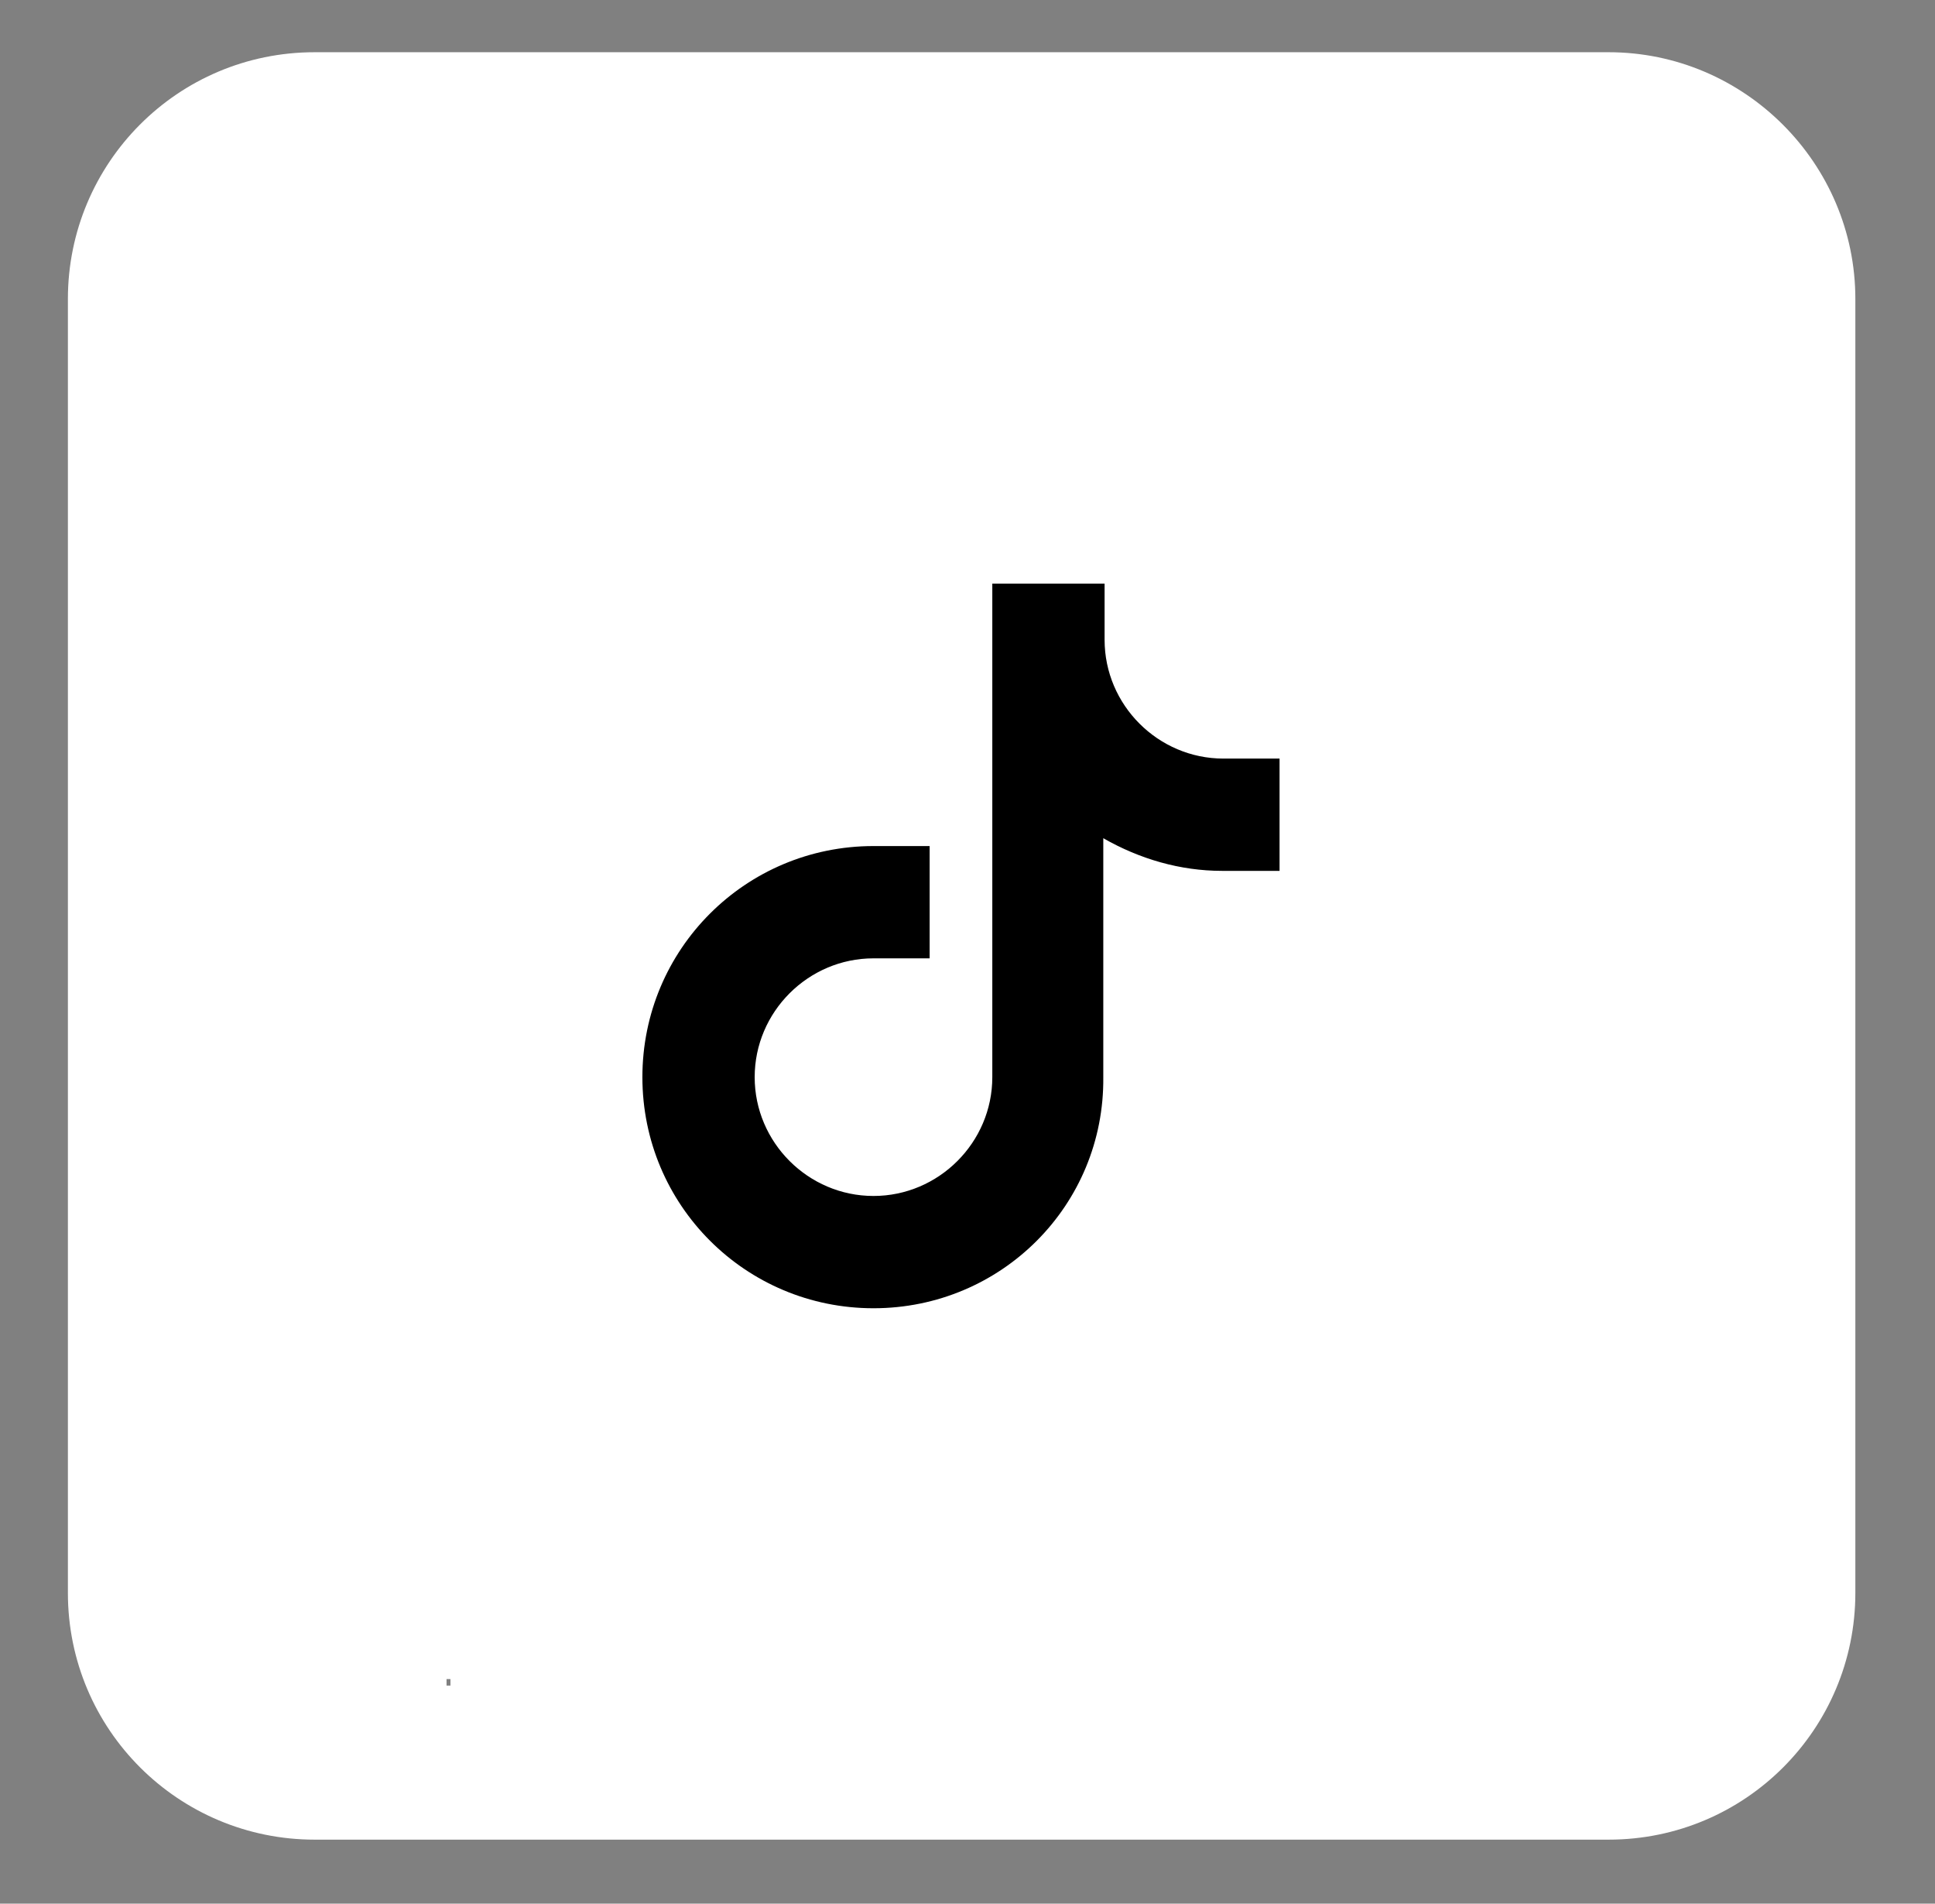 <svg xml:space="preserve" style="max-height: 500px" viewBox="81.6 69 148.2 145.8" y="0px" x="0px" xmlns:xlink="http://www.w3.org/1999/xlink" xmlns="http://www.w3.org/2000/svg" id="Layer_1" version="1.1" width="148.2" height="145.8">
<rect x="81.6" y="69" width="148.2" height="145.8" fill="#808080" stroke="none"/>
<style type="text/css">
	.st0{fill:#FFFFFF;}
</style>
<g>
	<path d="M204.8,73h-99.1c-10.5,0-18.9,8.5-18.9,18.9v99.1c0,10.5,8.5,18.9,18.9,18.9h99.1c10.5,0,18.9-8.5,18.9-18.9&#10;&#9;&#9;V91.9C223.7,81.5,215.2,73,204.8,73z M115.8,198.1v-0.5h0.3v0.5H115.8z" class="st0"/>
	<path d="M148.5,169.2c-9.8,0-17.7-7.9-17.7-17.7&#10;&#9;&#9;s7.9-17.7,17.7-17.7h4.3v8.6h-4.3c-5,0-9.1,4.1-9.1,9.1c0,5,4.1,9.1,9.1,9.1c5,0,9.1-4.1,9.1-9.1l0,0v-37.8h8.6v4.3&#10;&#9;&#9;c0,5,4.1,9.1,9.1,9.1h4.3v8.6h-4.4c-3.2,0-6.3-0.9-9.1-2.5v18.3C166.2,161.3,158.3,169.2,148.5,169.2L148.5,169.2z" id="icon_00000134971481614255698600000014628155149444104886_"/>
</g>
</svg>